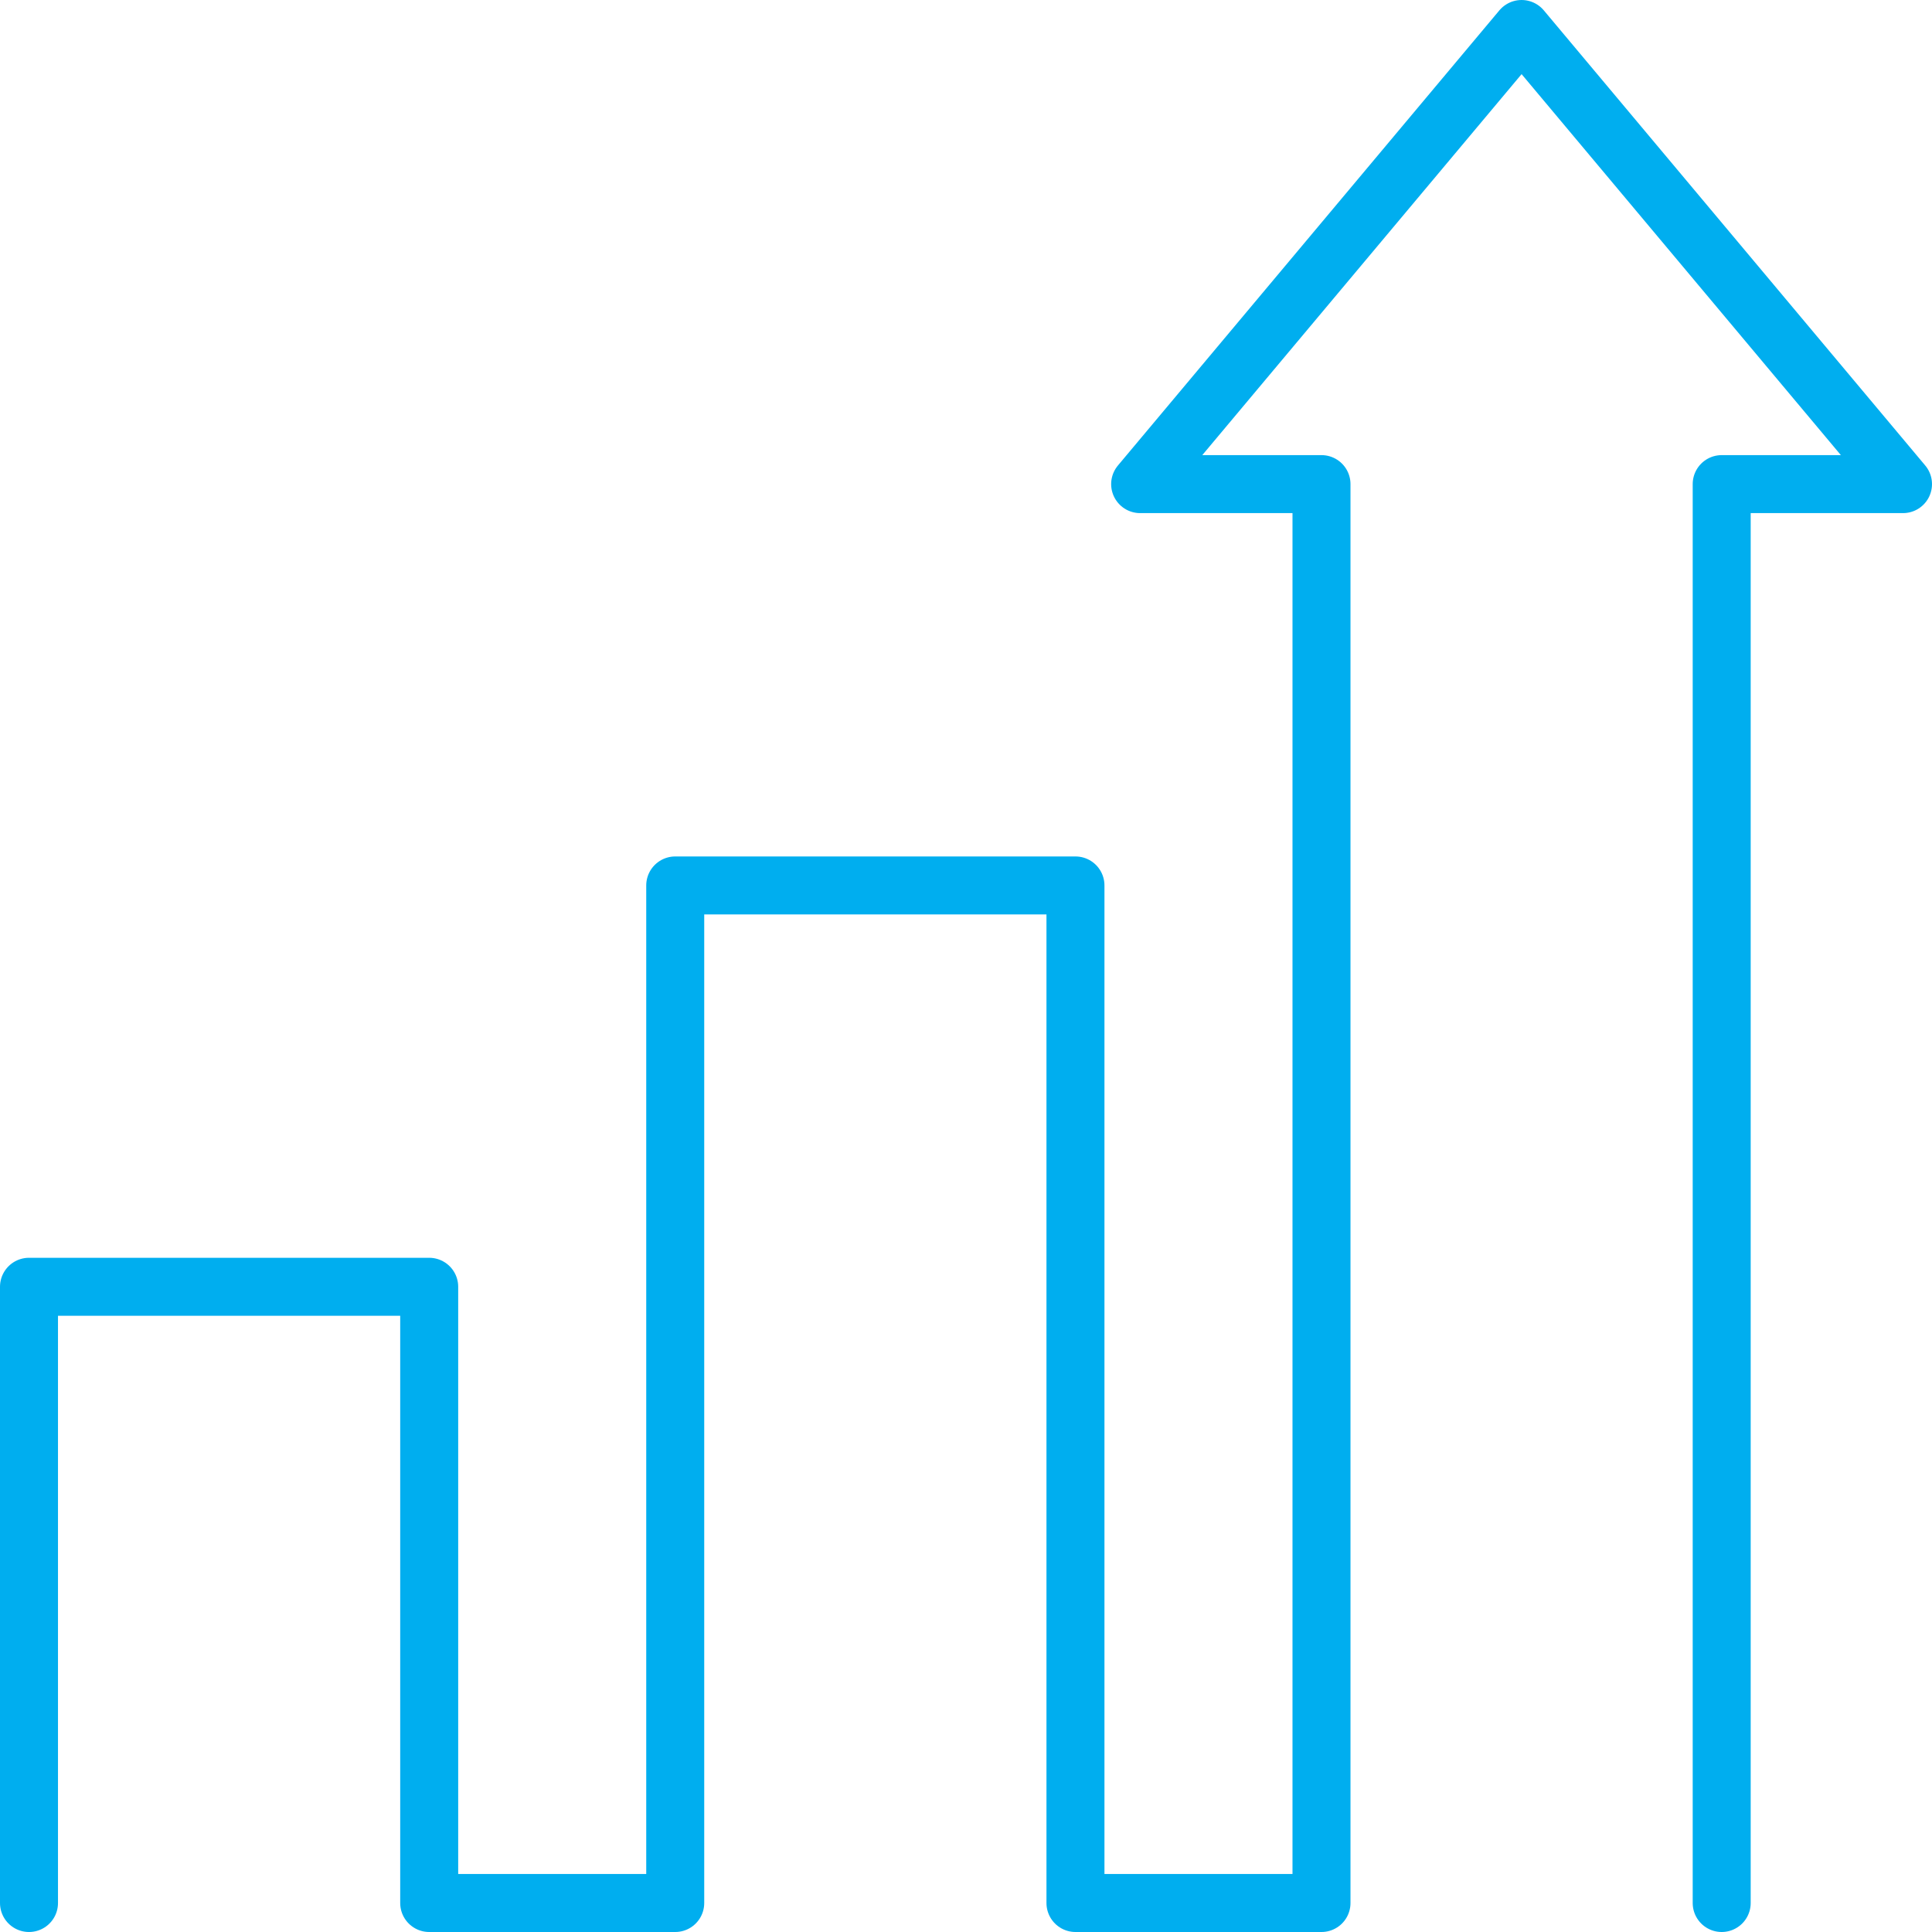 <?xml version="1.0" encoding="UTF-8"?>
<svg id="b" xmlns="http://www.w3.org/2000/svg" viewBox="0 0 66.63 66.63">
  <g id="c">
    <polyline points="59.377 65.63 59.377 16.696 65.63 16.696 52.476 1 39.321 16.696 45.575 16.696 45.575 65.63 37.09 65.63 37.09 30.537 23.287 30.537 23.287 65.63 14.802 65.63 14.802 44.378 1 44.378 1 65.63" style="fill:none; stroke:#00aeef; stroke-linecap:round; stroke-linejoin:round; stroke-width:2px;" />
  </g>
</svg>